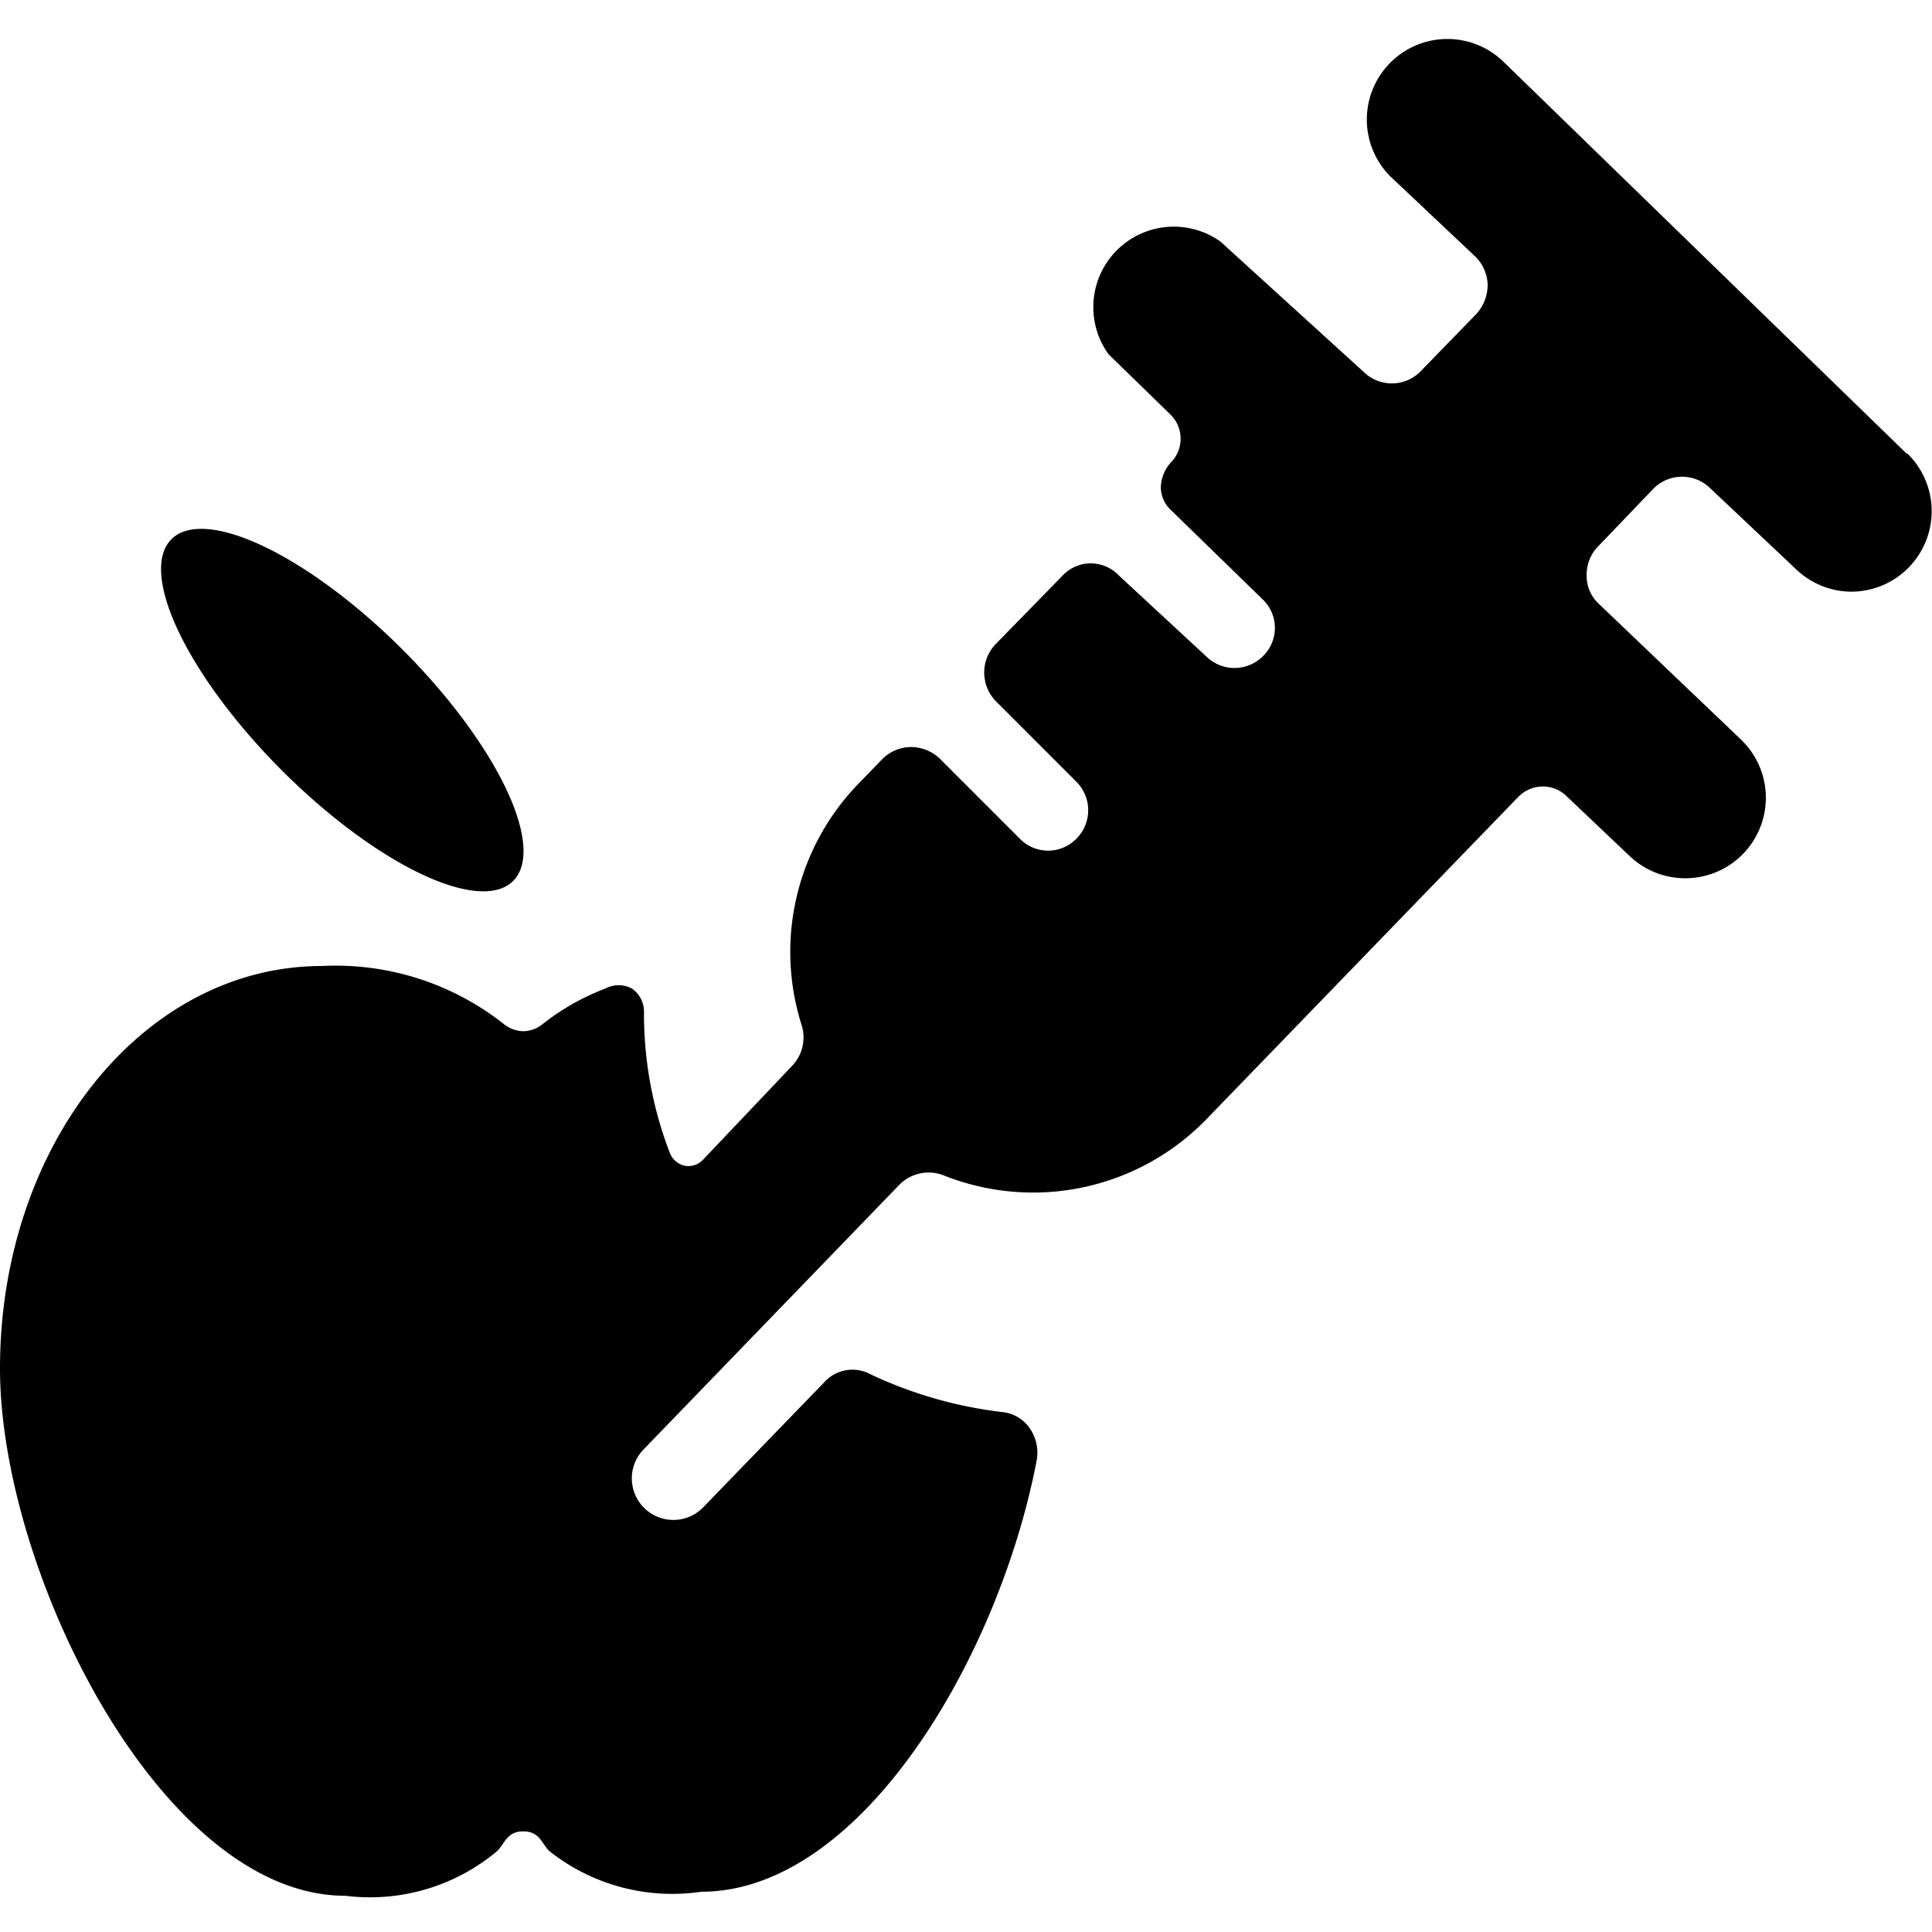 <svg xmlns="http://www.w3.org/2000/svg" viewBox="0 0 24 24"><g><path d="M3.502 9.571a3 1.06 45 1 0 1.5 -1.5 3 1.06 45 1 0 -1.5 1.5" fill="#000000" stroke-width="1"></path><path d="m23.69 5.64 -5 -4.86a1 1 0 0 0 -1.42 0 1 1 0 0 0 0 1.41l1.06 1a0.51 0.51 0 0 1 0.15 0.35 0.54 0.54 0 0 1 -0.14 0.36l-0.7 0.72a0.5 0.5 0 0 1 -0.7 0L15.16 3a1 1 0 0 0 -1.39 1.4l0.77 0.75a0.42 0.42 0 0 1 0 0.6 0.48 0.48 0 0 0 -0.12 0.31 0.4 0.4 0 0 0 0.14 0.29l1.13 1.1a0.49 0.49 0 0 1 0 0.7 0.5 0.5 0 0 1 -0.71 0l-1.08 -1a0.48 0.48 0 0 0 -0.7 0l-0.83 0.85a0.51 0.51 0 0 0 0 0.71l1 1a0.5 0.5 0 0 1 0 0.71 0.49 0.49 0 0 1 -0.7 0l-1 -1a0.52 0.52 0 0 0 -0.36 -0.14 0.51 0.51 0 0 0 -0.35 0.15l-0.3 0.31a3 3 0 0 0 -0.7 3 0.51 0.51 0 0 1 -0.12 0.5l-1.11 1.17a0.25 0.25 0 0 1 -0.23 0.07 0.26 0.26 0 0 1 -0.18 -0.16A4.81 4.81 0 0 1 8 12.57a0.35 0.35 0 0 0 -0.15 -0.29 0.35 0.35 0 0 0 -0.33 0 2.94 2.94 0 0 0 -0.79 0.45 0.38 0.38 0 0 1 -0.23 0.08 0.4 0.4 0 0 1 -0.23 -0.08A3.37 3.37 0 0 0 4 12c-2.22 0 -4 2.22 -4 5 0 2.52 2 6.55 4.29 6.55A2.46 2.46 0 0 0 6.17 23c0.1 -0.09 0.12 -0.25 0.33 -0.25s0.23 0.16 0.33 0.25a2.46 2.46 0 0 0 1.88 0.5c2 0 3.71 -2.94 4.17 -5.37a0.53 0.53 0 0 0 -0.09 -0.39 0.47 0.47 0 0 0 -0.35 -0.2 5.28 5.28 0 0 1 -1.63 -0.47 0.47 0.47 0 0 0 -0.57 0.1l-1.51 1.56A0.5 0.5 0 1 1 8 18l3.17 -3.28a0.51 0.51 0 0 1 0.55 -0.12 3 3 0 0 0 3.27 -0.7l3.87 -4a0.43 0.43 0 0 1 0.3 -0.13 0.42 0.42 0 0 1 0.3 0.12l0.78 0.74a1 1 0 0 0 0.69 0.28 1 1 0 0 0 0.7 -1.72L19.86 7.5a0.47 0.47 0 0 1 -0.15 -0.35 0.5 0.5 0 0 1 0.14 -0.36l0.69 -0.72a0.5 0.5 0 0 1 0.71 0l1.06 1a1 1 0 0 0 0.69 0.28 1 1 0 0 0 0.69 -1.72Z" fill="#000000" stroke-width="1"></path></g></svg>
